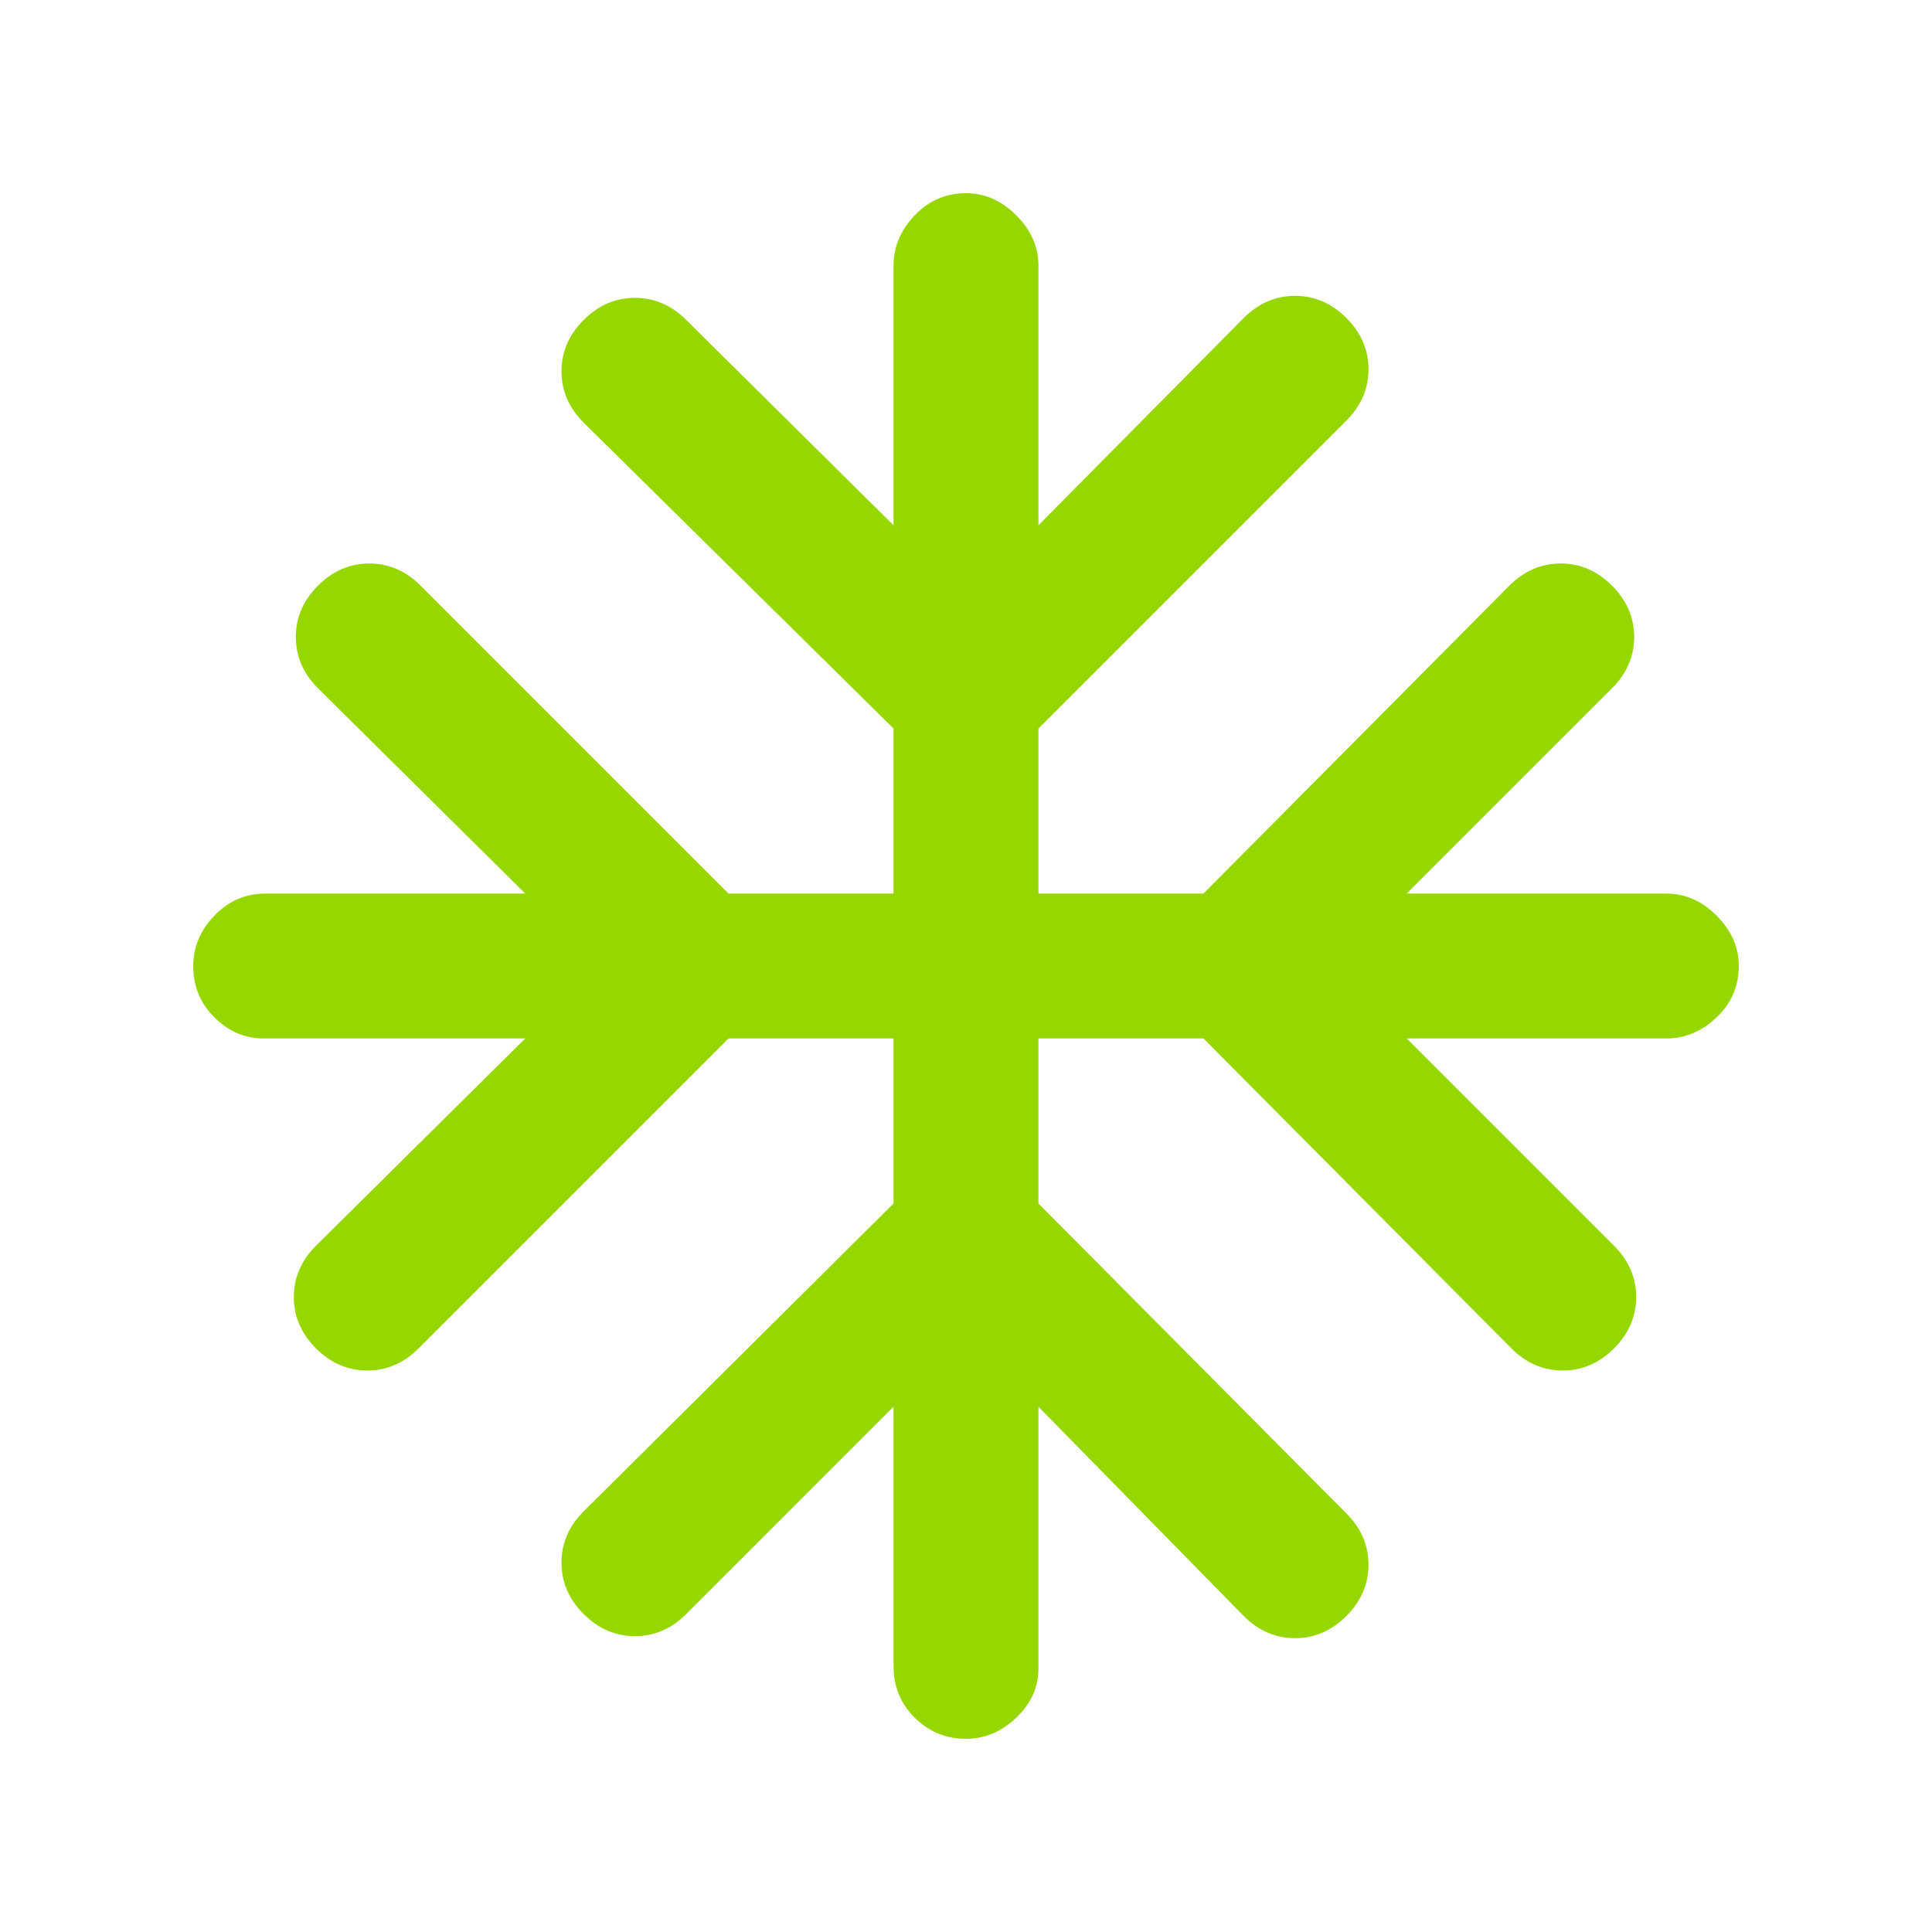 <svg xmlns="http://www.w3.org/2000/svg" height="20px" viewBox="0 -960 960 960" width="20px" fill="#97D700"><path d="M444-261 341-158q-11 11-25.5 11T290-158q-11-11-11-25.5t11-25.5l154-153v-82h-82L208-290q-11 11-25.5 11T157-290q-11-11-11-25.5t11-25.5l104-103H131q-14 0-24.5-10.5T96-480q0-14 10.5-25t25.5-11h129L158-618q-11-11-11-25.5t11-25.5q11-11 25.5-11t25.5 11l153 153h82v-82L290-750q-11-11-11-25.5t11-25.5q11-11 25.5-11t25.5 11l103 102v-129q0-14 10.5-25t25.5-11q14 0 25 11t11 25v129l102-103q11-11 25.5-11t25.5 11q11 11 11 25.5T669-751L516-598v82h82l152-153q11-11 25.5-11t25.5 11q11 11 11 25.5T801-618L699-516h129q14 0 25 11t11 25q0 15-11 25.5T828-444H699l103 103q11 11 11 25.5T802-290q-11 11-25.5 11T751-290L598-444h-82v82l153 154q11 11 11 25.5T669-157q-11 11-25.5 11T618-157L516-261v130q0 14-11 24.5T480-96q-15 0-25.5-10.5T444-132v-129Z"/></svg>